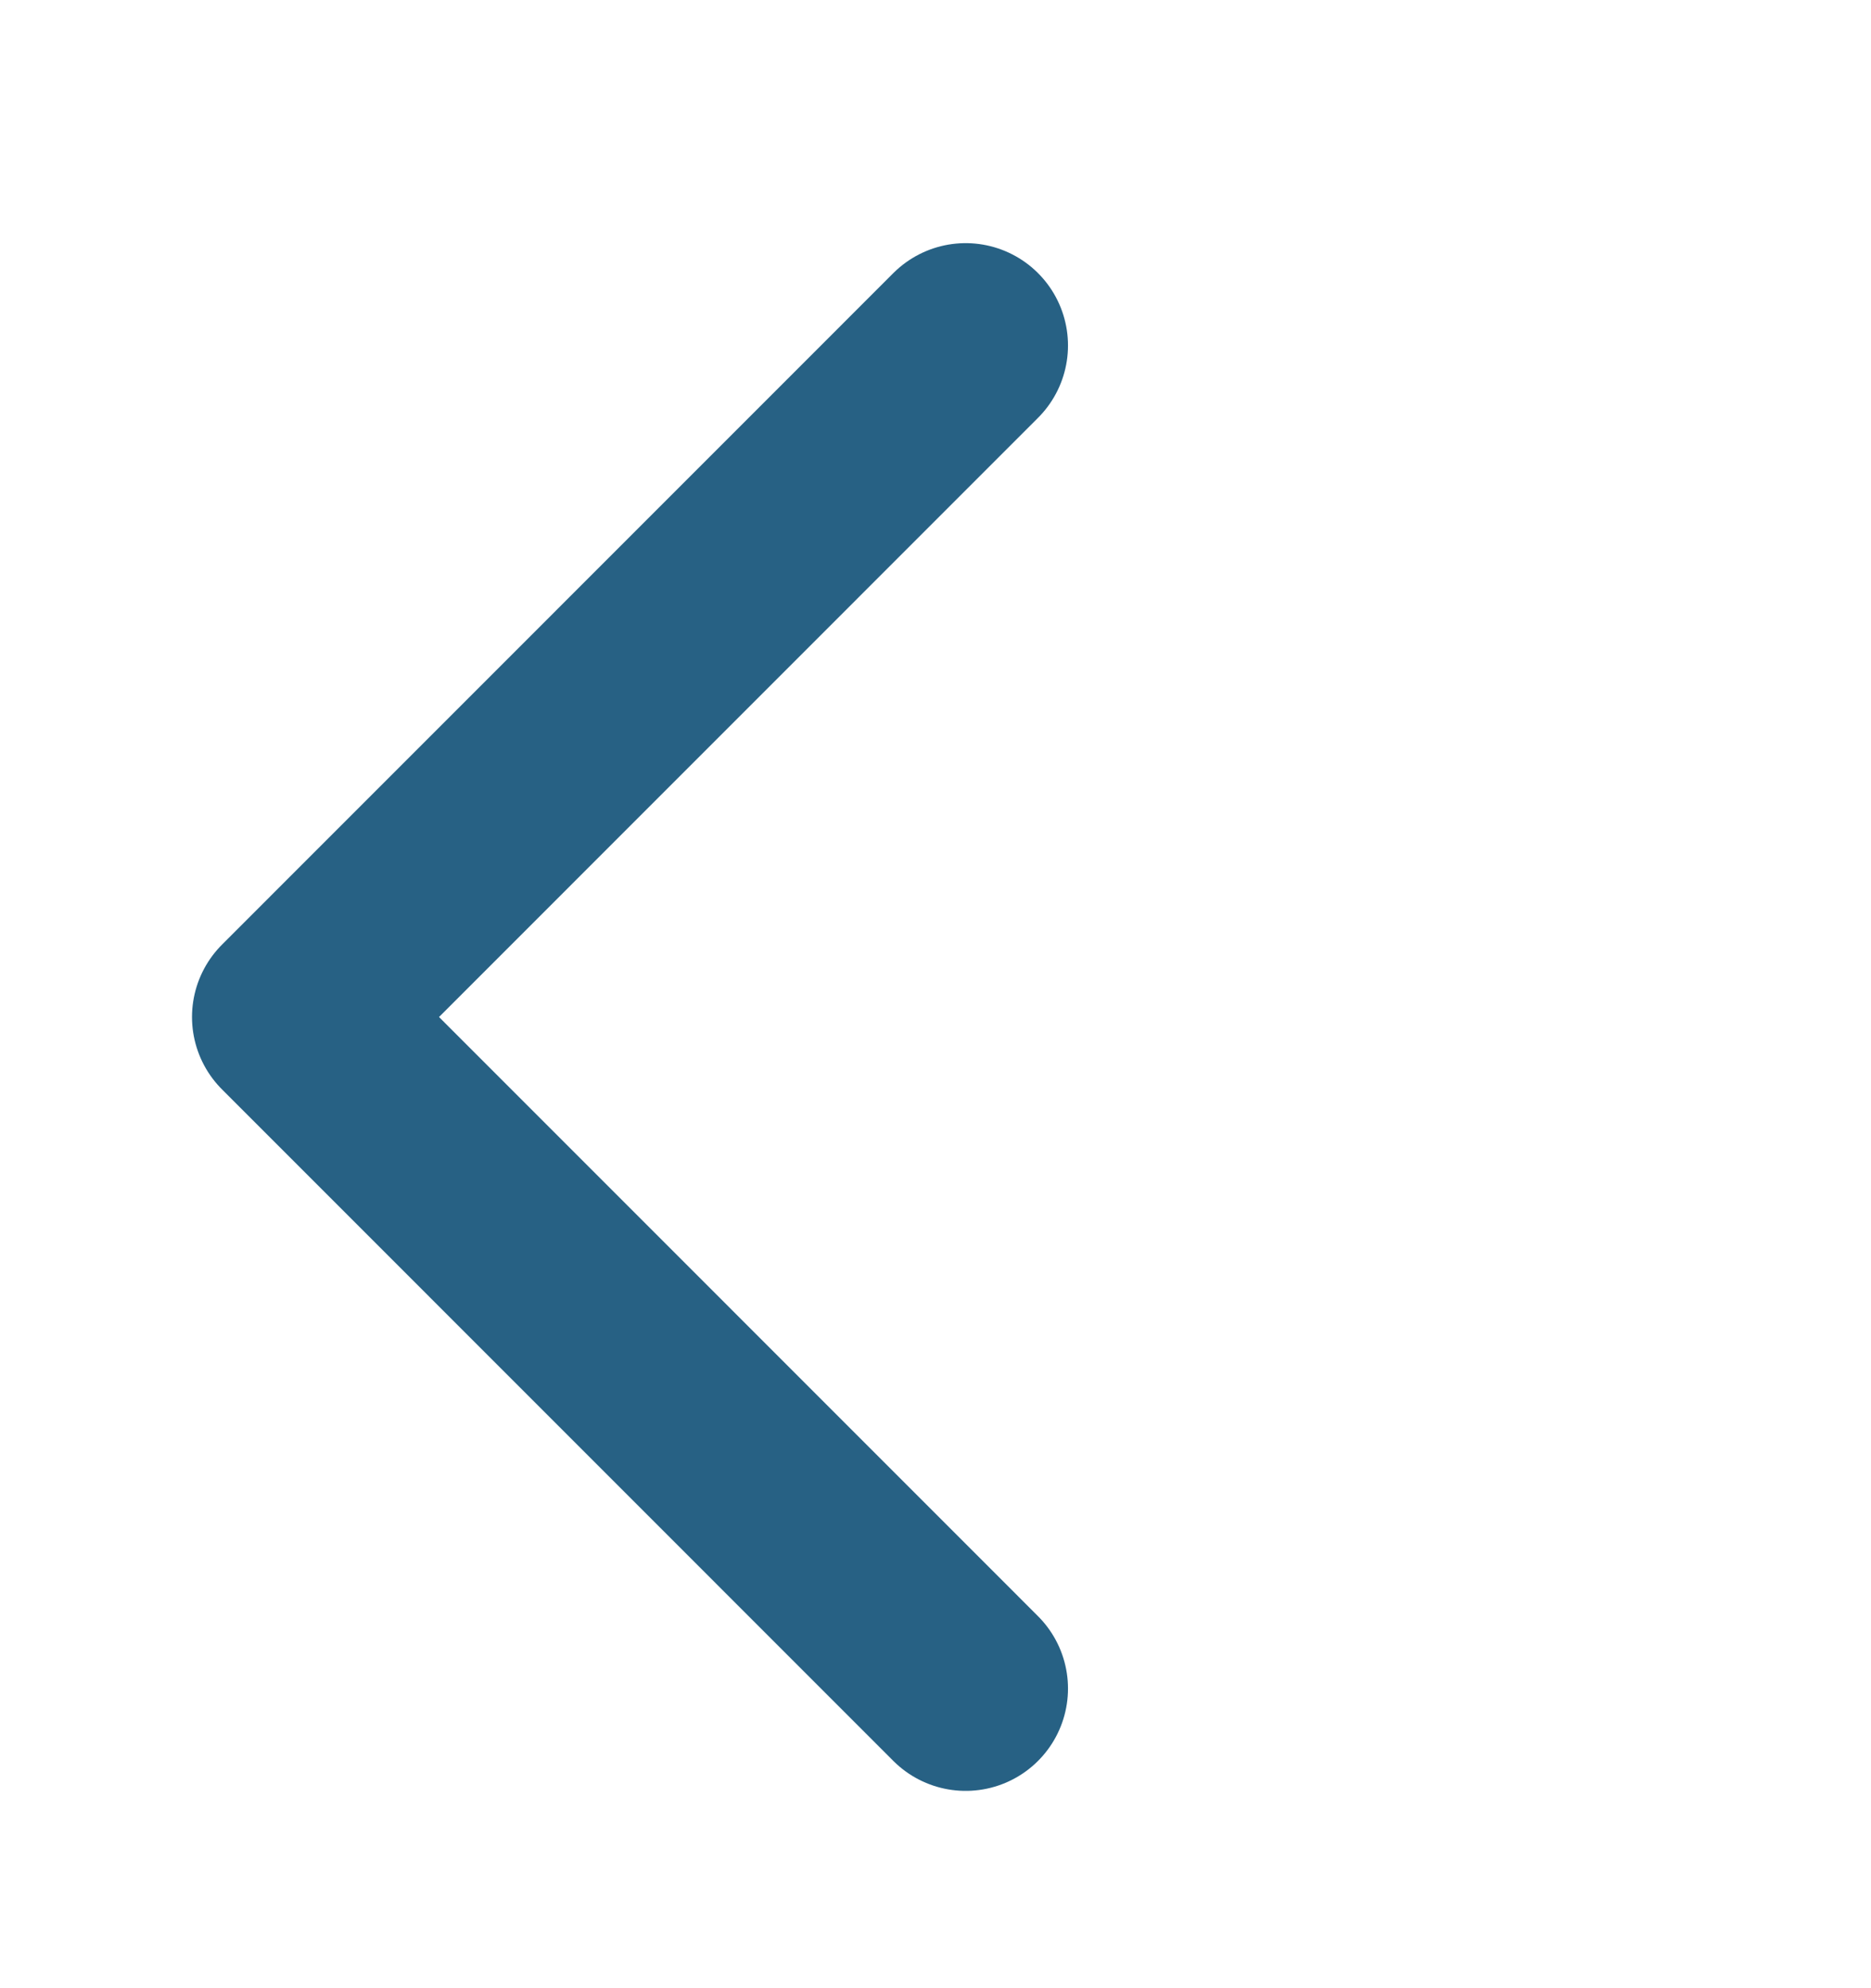 <svg width="16" height="17" viewBox="0 0 16 17" fill="none" xmlns="http://www.w3.org/2000/svg">
<path d="M8.258 2.954L2.517 8.696L8.258 14.438" stroke="#276184" stroke-width="1.75" stroke-linecap="round" stroke-linejoin="round"/>
</svg>
